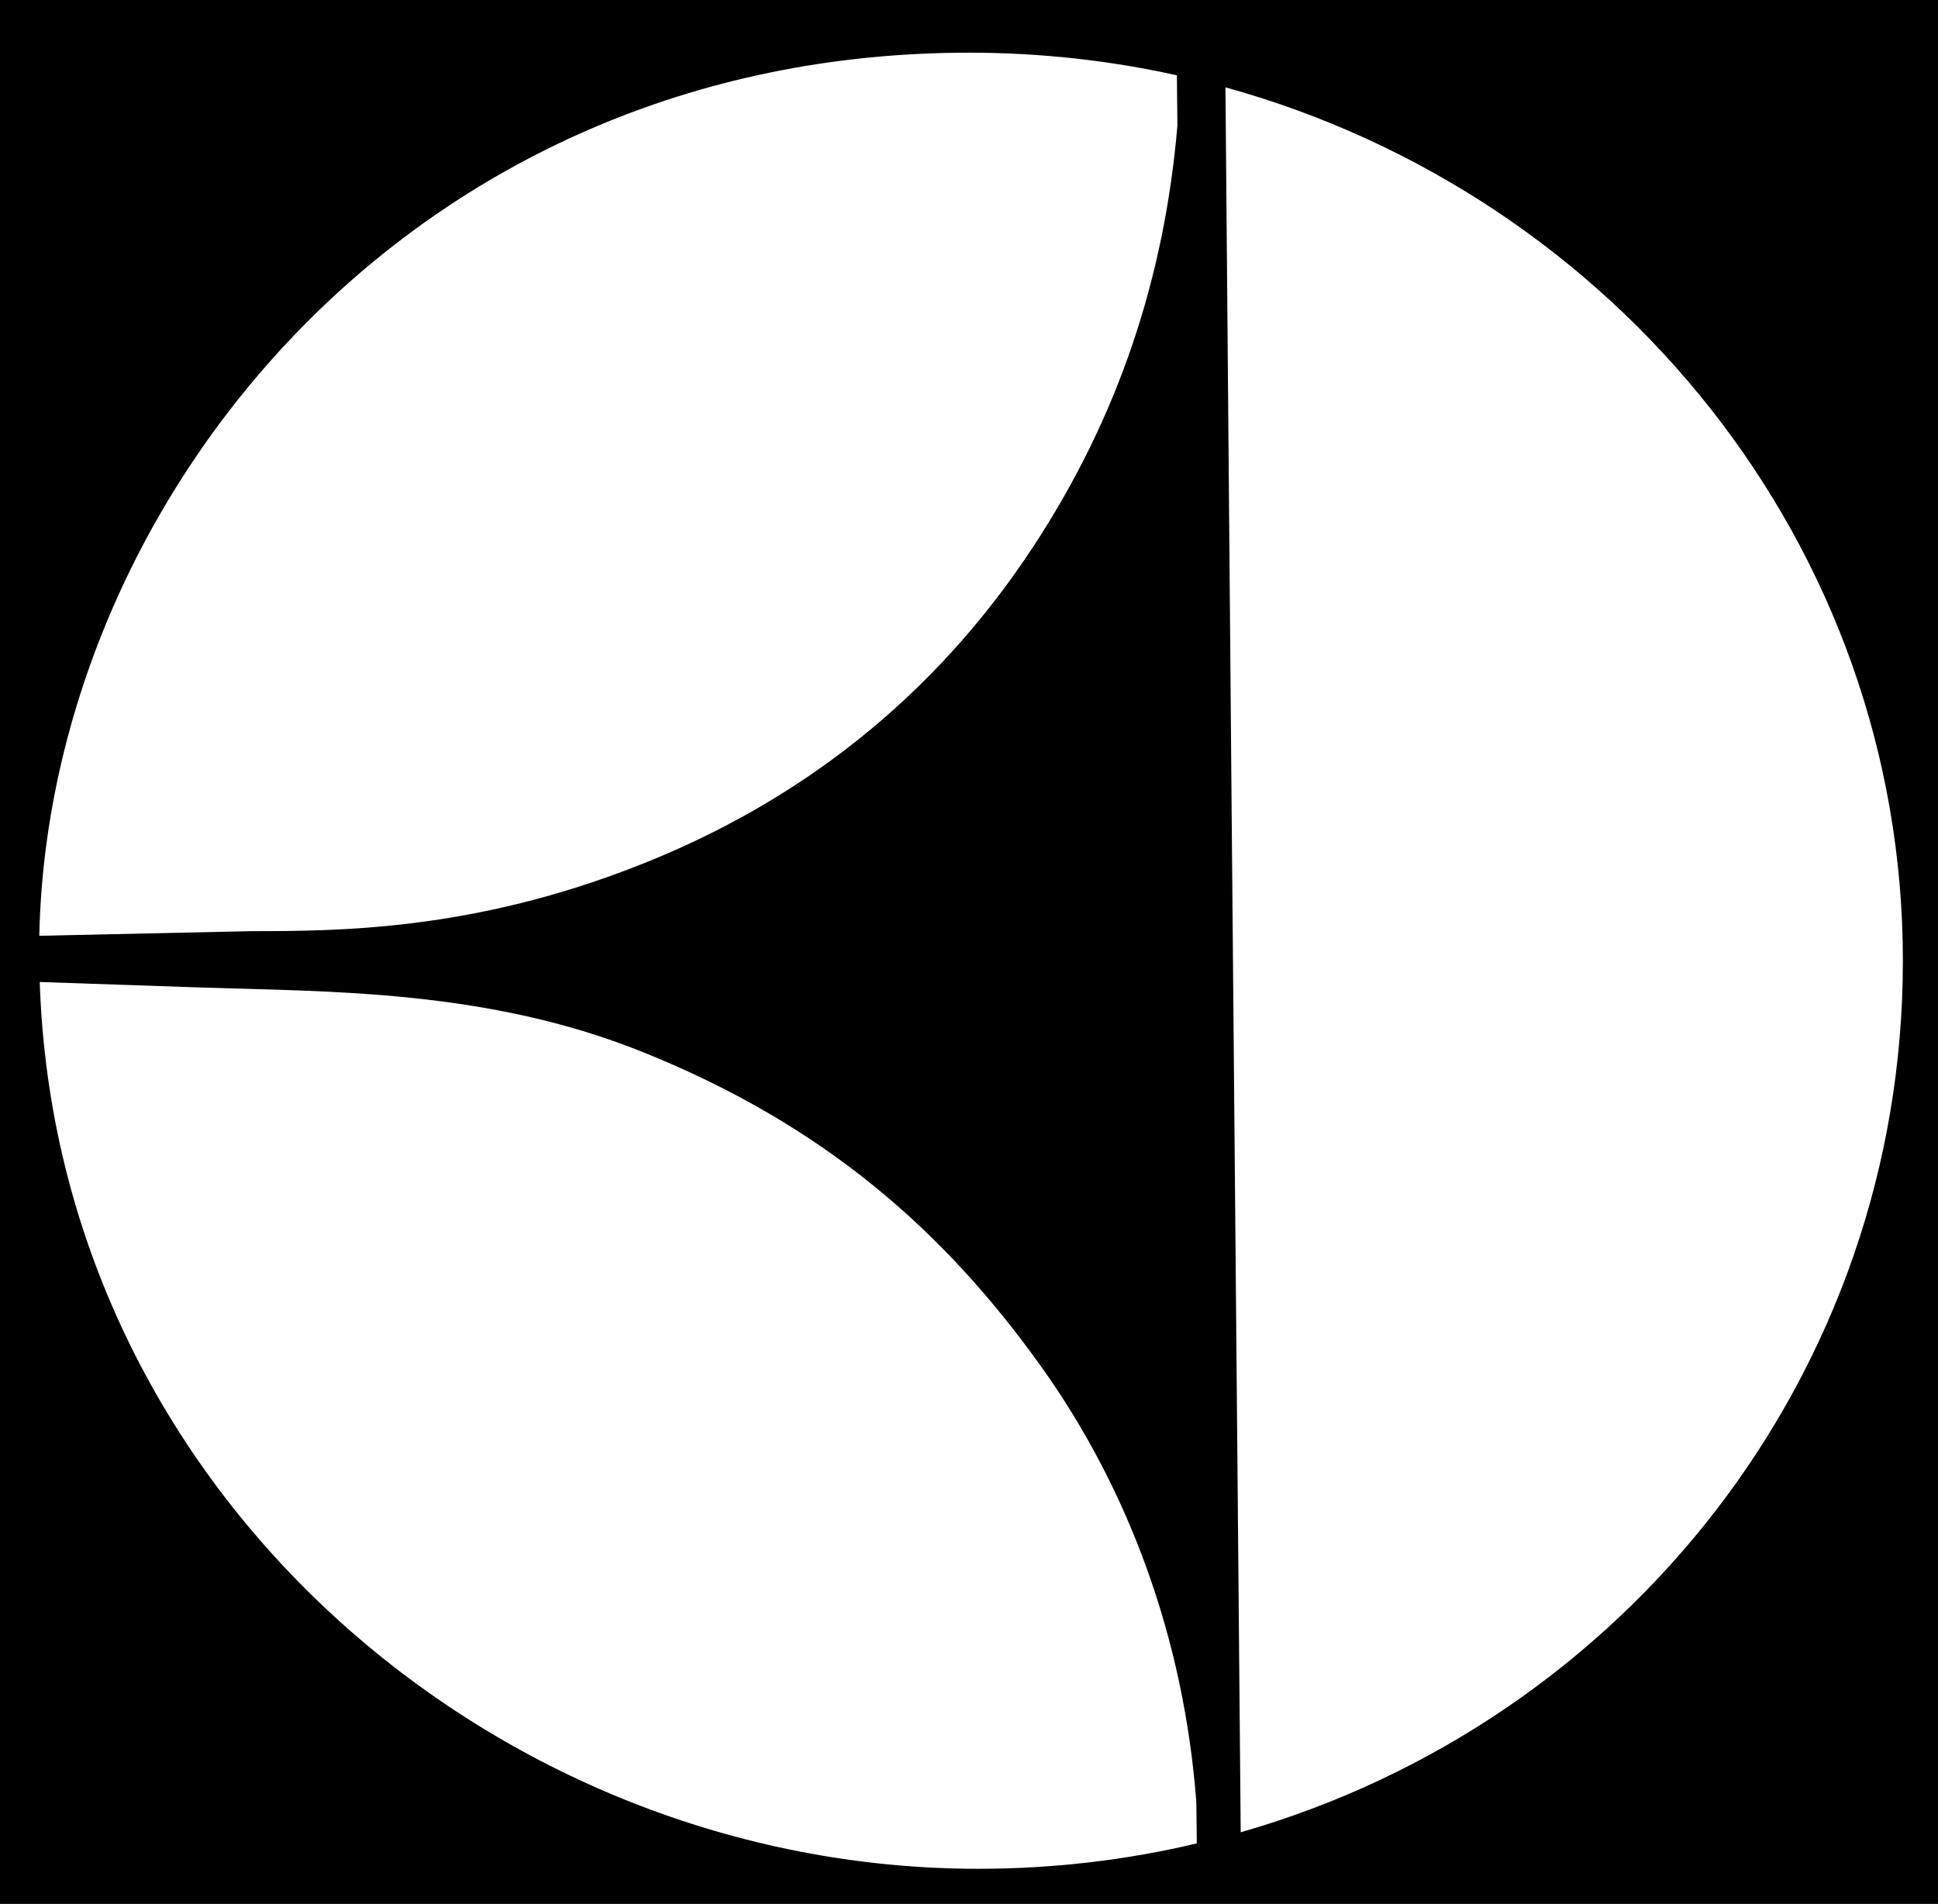 <?xml version="1.0" encoding="utf-8"?>
<!-- Generator: Adobe Adobe Illustrator 24.2.0, SVG Export Plug-In . SVG Version: 6.00 Build 0)  -->
<svg version="1.1" id="Layer_1" xmlns="http://www.w3.org/2000/svg" xmlns:xlink="http://www.w3.org/1999/xlink" x="0px" y="0px"
	 width="419.4px" height="412px" viewBox="0 0 419.4 412" style="enable-background:new 0 0 419.4 412;" xml:space="preserve">
<path d="M0,0v412h419.4V0H0z M209.7,11.4c15.5,0,30.6,1.7,45,4.9l0,1.3l0.1,9.6c-2.8,32.9-12.8,63.1-31.2,91.1
	c-21.6,32.9-51,55.5-85.5,69c-35.6,14-64.3,14.2-83.7,14.2l-45.9,1C10.5,108.8,88.4,11.4,209.7,11.4z M211.7,404.4
	c-104.5,0-199.5-81.7-203.1-191.9l35.1,1.2c27.9,0.9,61.7,0.5,95,13.8c39.8,15.9,65.8,39.1,86.6,68.2c18.8,26.3,30.9,58.6,33.6,94.3
	l0.1,8.9C243.9,402.5,228,404.4,211.7,404.4z M268.5,396.5l-2-225.4l-1.3-152.2l0,0c84.6,23.4,146.6,99.2,146.6,189
	C411.8,297.2,351.9,372.6,268.5,396.5z"/>
</svg>
